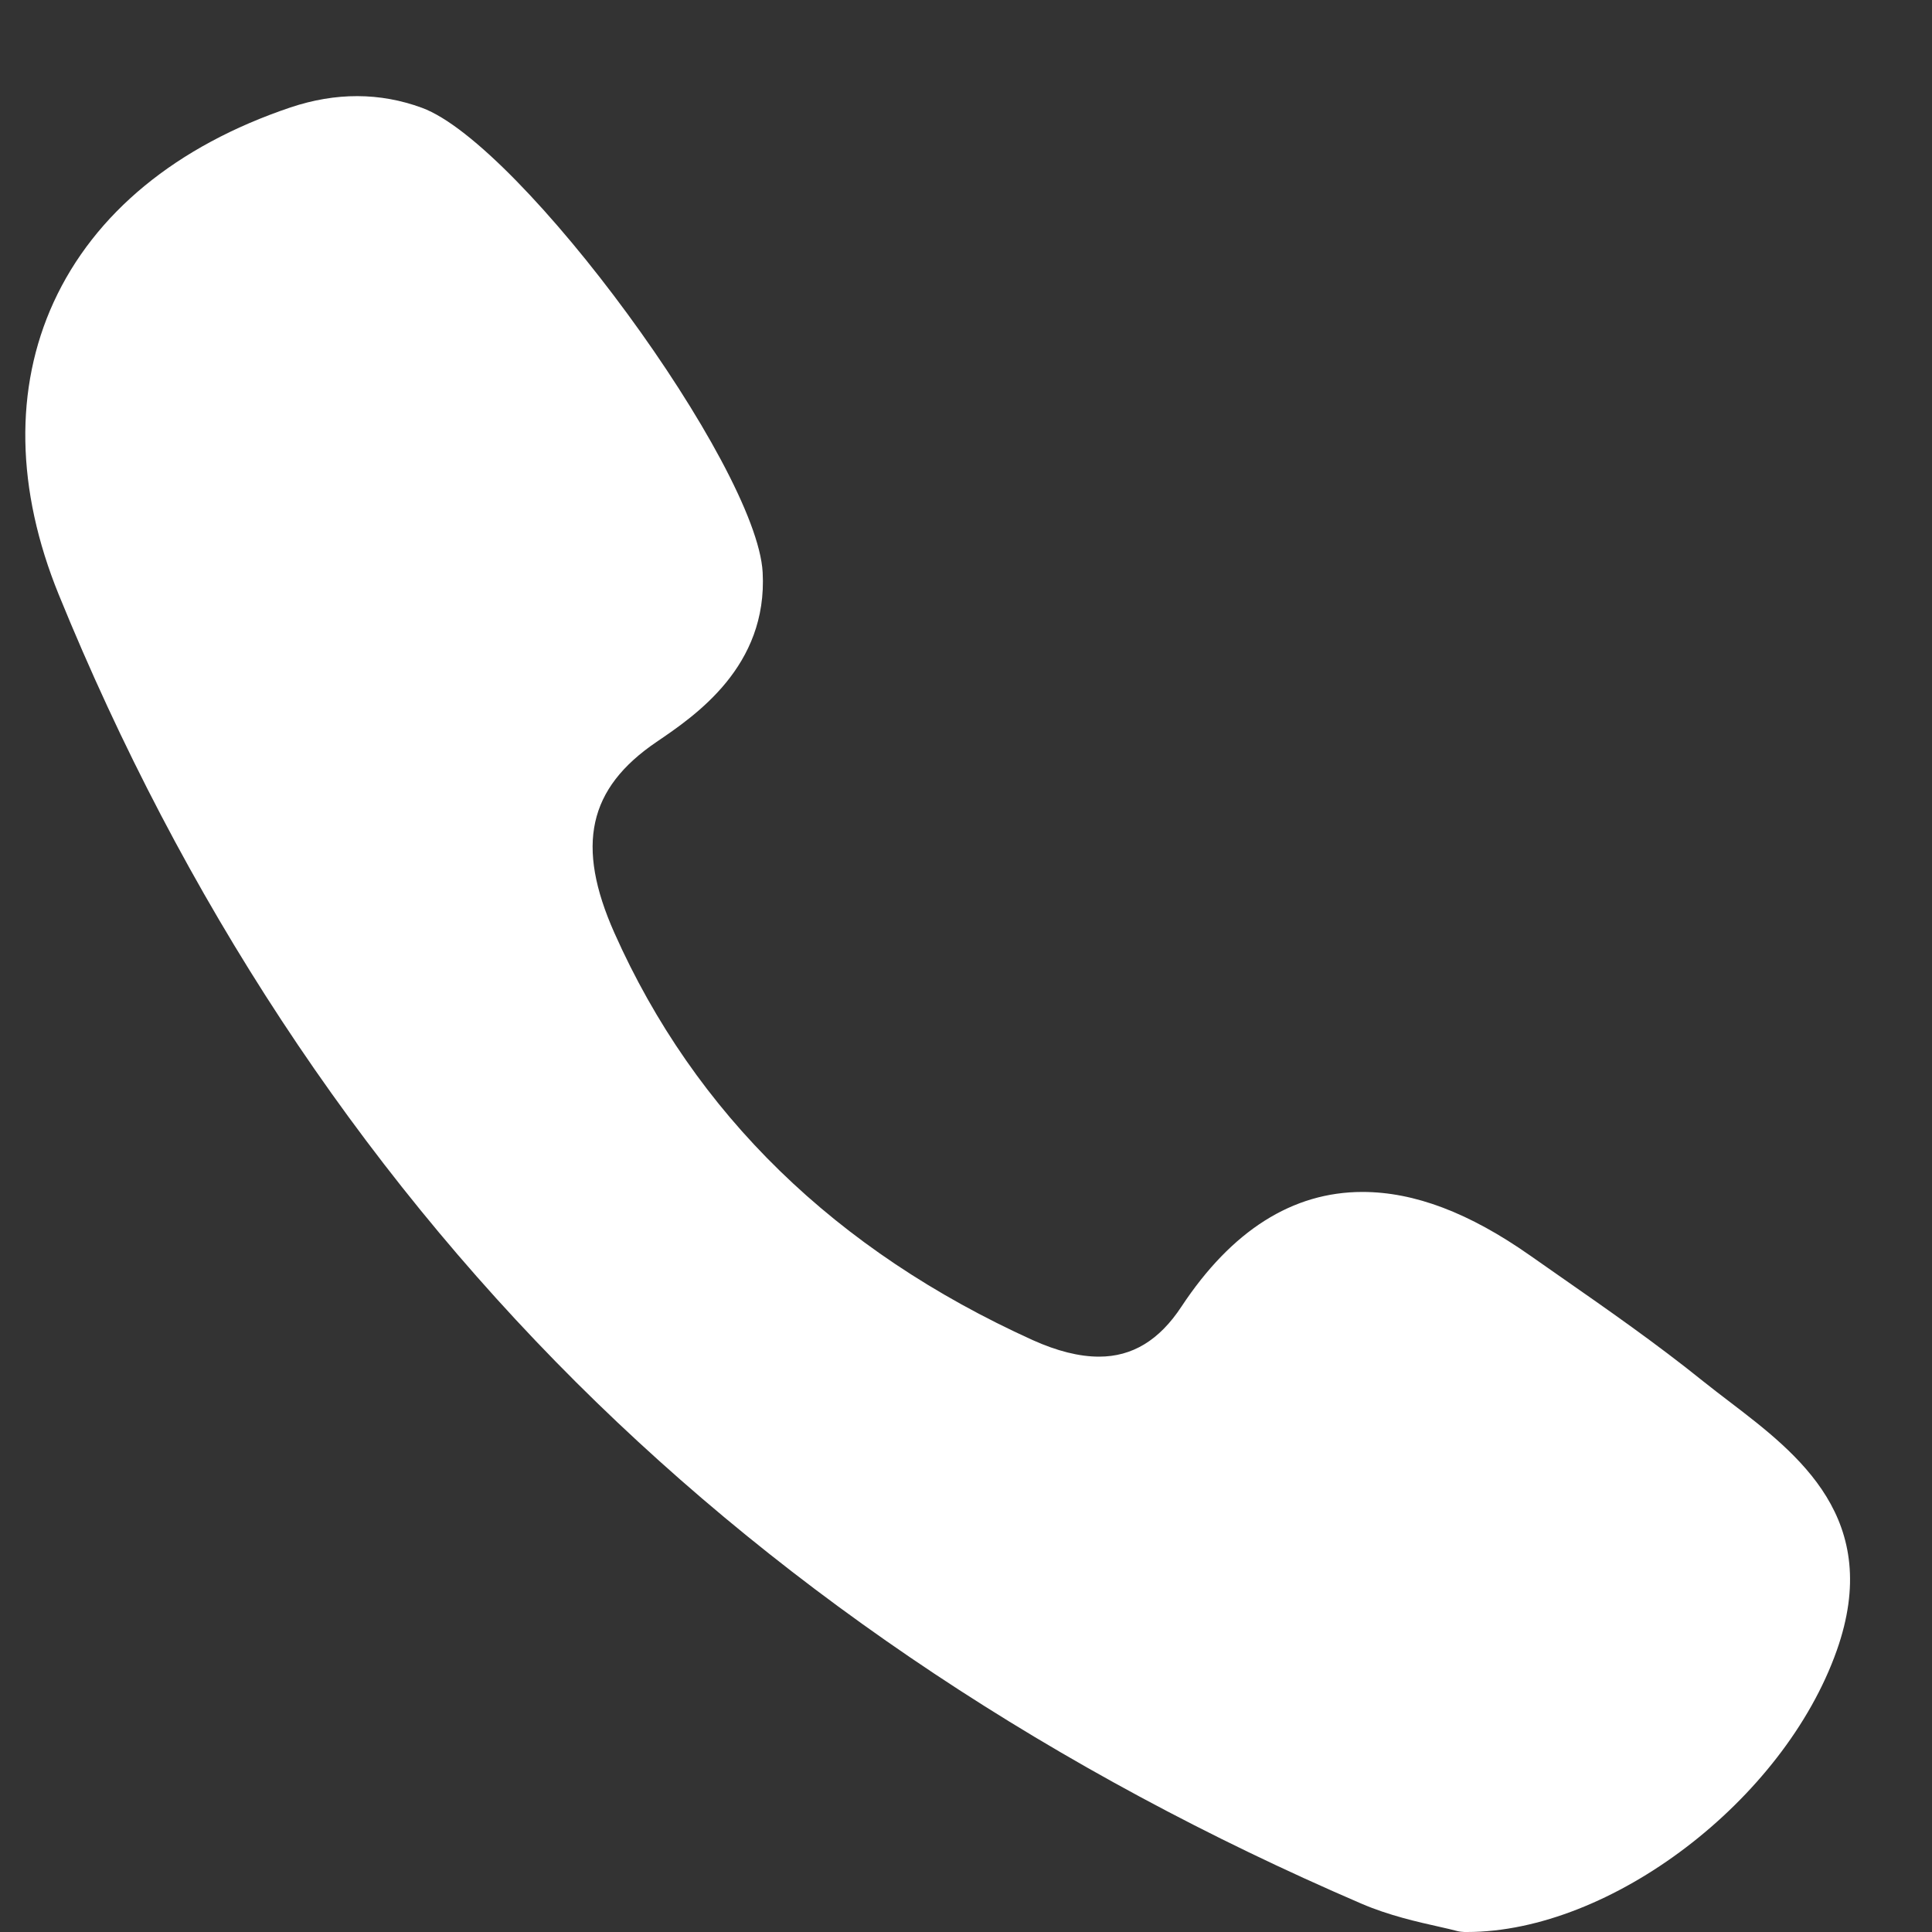 <?xml version="1.0" encoding="UTF-8"?> <svg xmlns="http://www.w3.org/2000/svg" width="20" height="20" viewBox="0 0 20 20" fill="none"><rect x="0" y="0" width="20" height="20" fill="#333333" stroke="none"/> <path d="M17.91 14.515C17.817 14.444 17.72 14.37 17.63 14.298C17.151 13.912 16.641 13.556 16.147 13.212C16.045 13.141 15.943 13.07 15.841 12.998C15.209 12.554 14.641 12.339 14.104 12.339C13.381 12.339 12.751 12.738 12.231 13.525C12.001 13.875 11.721 14.044 11.377 14.044C11.173 14.044 10.941 13.986 10.689 13.872C8.649 12.947 7.193 11.529 6.36 9.657C5.958 8.753 6.088 8.161 6.797 7.68C7.199 7.407 7.948 6.899 7.895 5.925C7.835 4.82 5.396 1.494 4.368 1.116C3.933 0.956 3.476 0.955 3.007 1.112C1.826 1.51 0.978 2.207 0.555 3.129C0.147 4.02 0.165 5.067 0.608 6.155C1.89 9.302 3.693 12.046 5.965 14.31C8.19 16.526 10.924 18.342 14.092 19.706C14.377 19.829 14.677 19.896 14.896 19.945C14.97 19.962 15.034 19.976 15.081 19.989C15.107 19.996 15.134 19.999 15.16 20L15.185 20C15.185 20 15.185 20 15.186 20C16.675 20 18.465 18.638 19.014 17.086C19.495 15.727 18.616 15.055 17.91 14.515Z" fill="white"></path> </svg> 